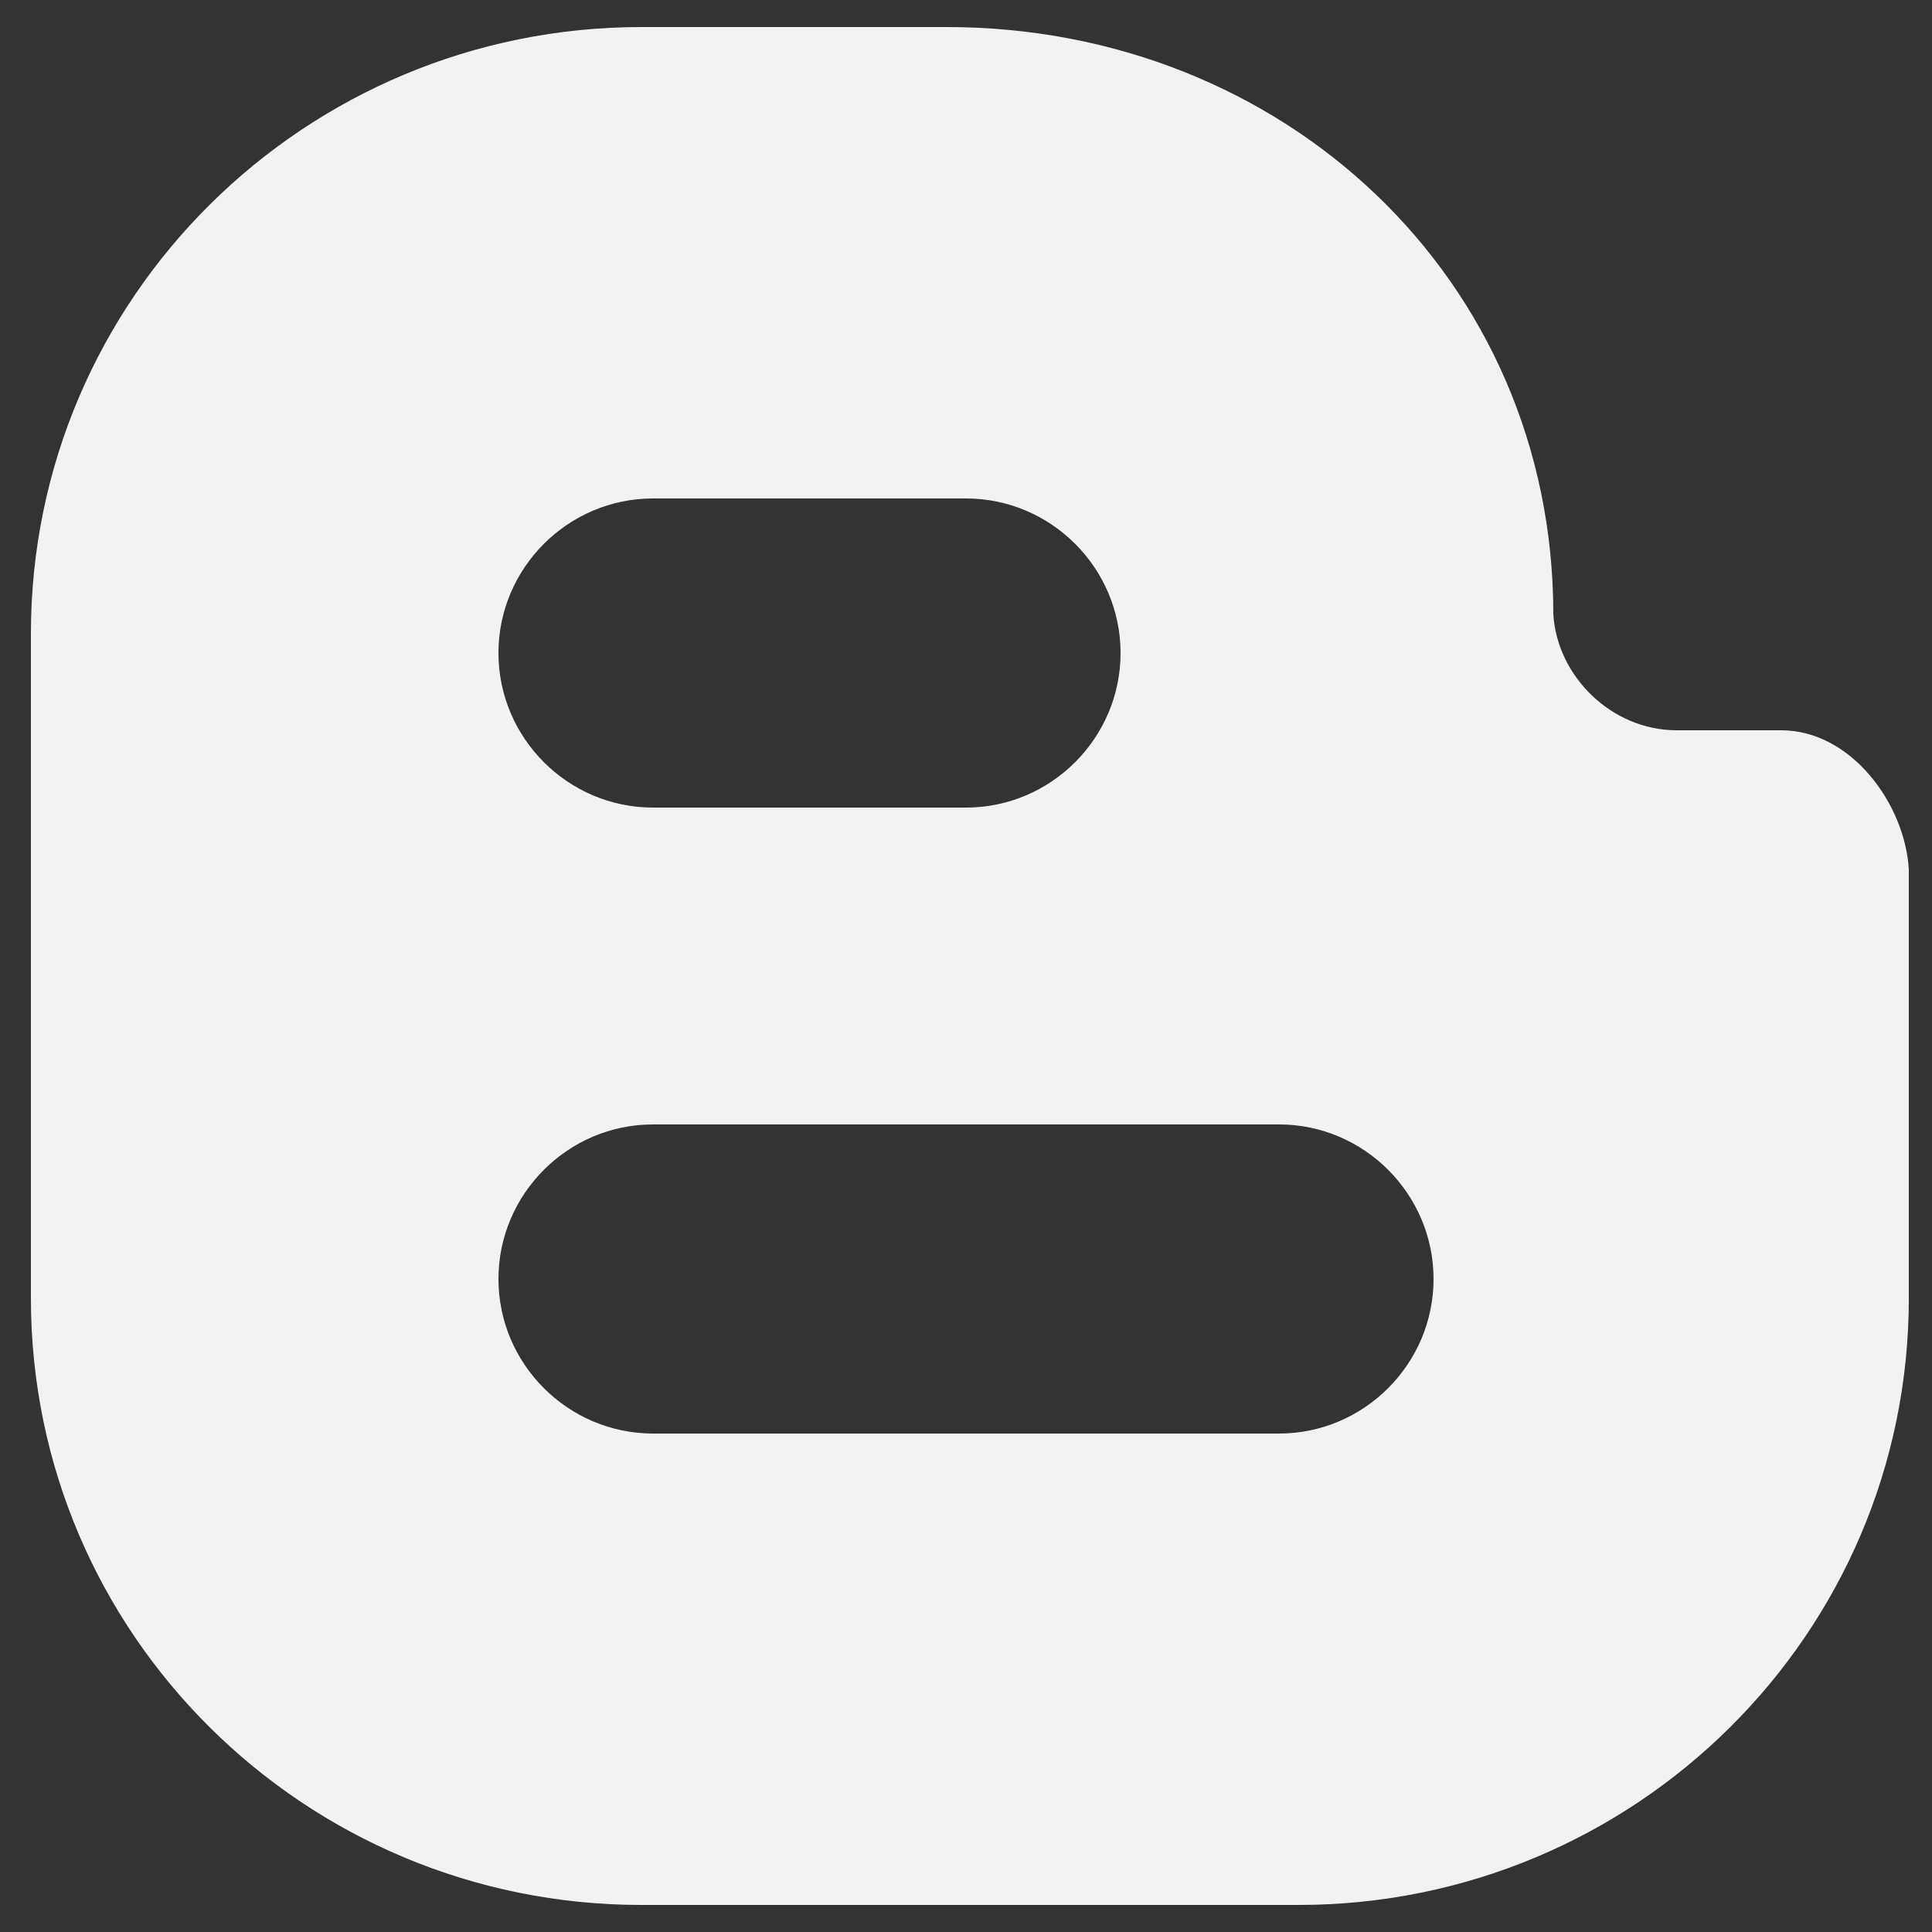 <?xml version="1.0" encoding="utf-8"?>
<!-- Generator: Adobe Illustrator 22.1.0, SVG Export Plug-In . SVG Version: 6.00 Build 0)  -->
<svg version="1.1" id="objects" xmlns="http://www.w3.org/2000/svg" xmlns:xlink="http://www.w3.org/1999/xlink" x="0px" y="0px"
	 viewBox="0 0 50 50" style="enable-background:new 0 0 50 50;" xml:space="preserve">
<rect x="0" y="0" width="50" height="50" fill="#333333" stroke="none"/>
<style type="text/css">
	.st0{fill:#F1F2F2;}
</style>
<path id="group_4_" class="st0" d="M46.1,18.9h-2.7c-1.7,0-3.1-1.4-3.2-3c0-8.7-7-15.2-15.7-15.2h-7.9c-8.7,0-15.8,7-15.8,15.7v17.2
	c0,8.7,7.1,15.7,15.8,15.7h17c8.7,0,15.8-7,15.8-15.7V22.5C49.3,20.8,47.9,18.9,46.1,18.9z M16.9,12.9H25c2.2,0,4,1.8,4,4
	c0,2.2-1.8,4-4,4h-8.1c-2.2,0-4-1.8-4-4C12.9,14.7,14.7,12.9,16.9,12.9z M33.1,37.1H16.9c-2.2,0-4-1.8-4-4c0-2.2,1.8-4,4-4h16.2
	c2.2,0,4,1.8,4,4C37.1,35.3,35.3,37.1,33.1,37.1z"/>
</svg>
